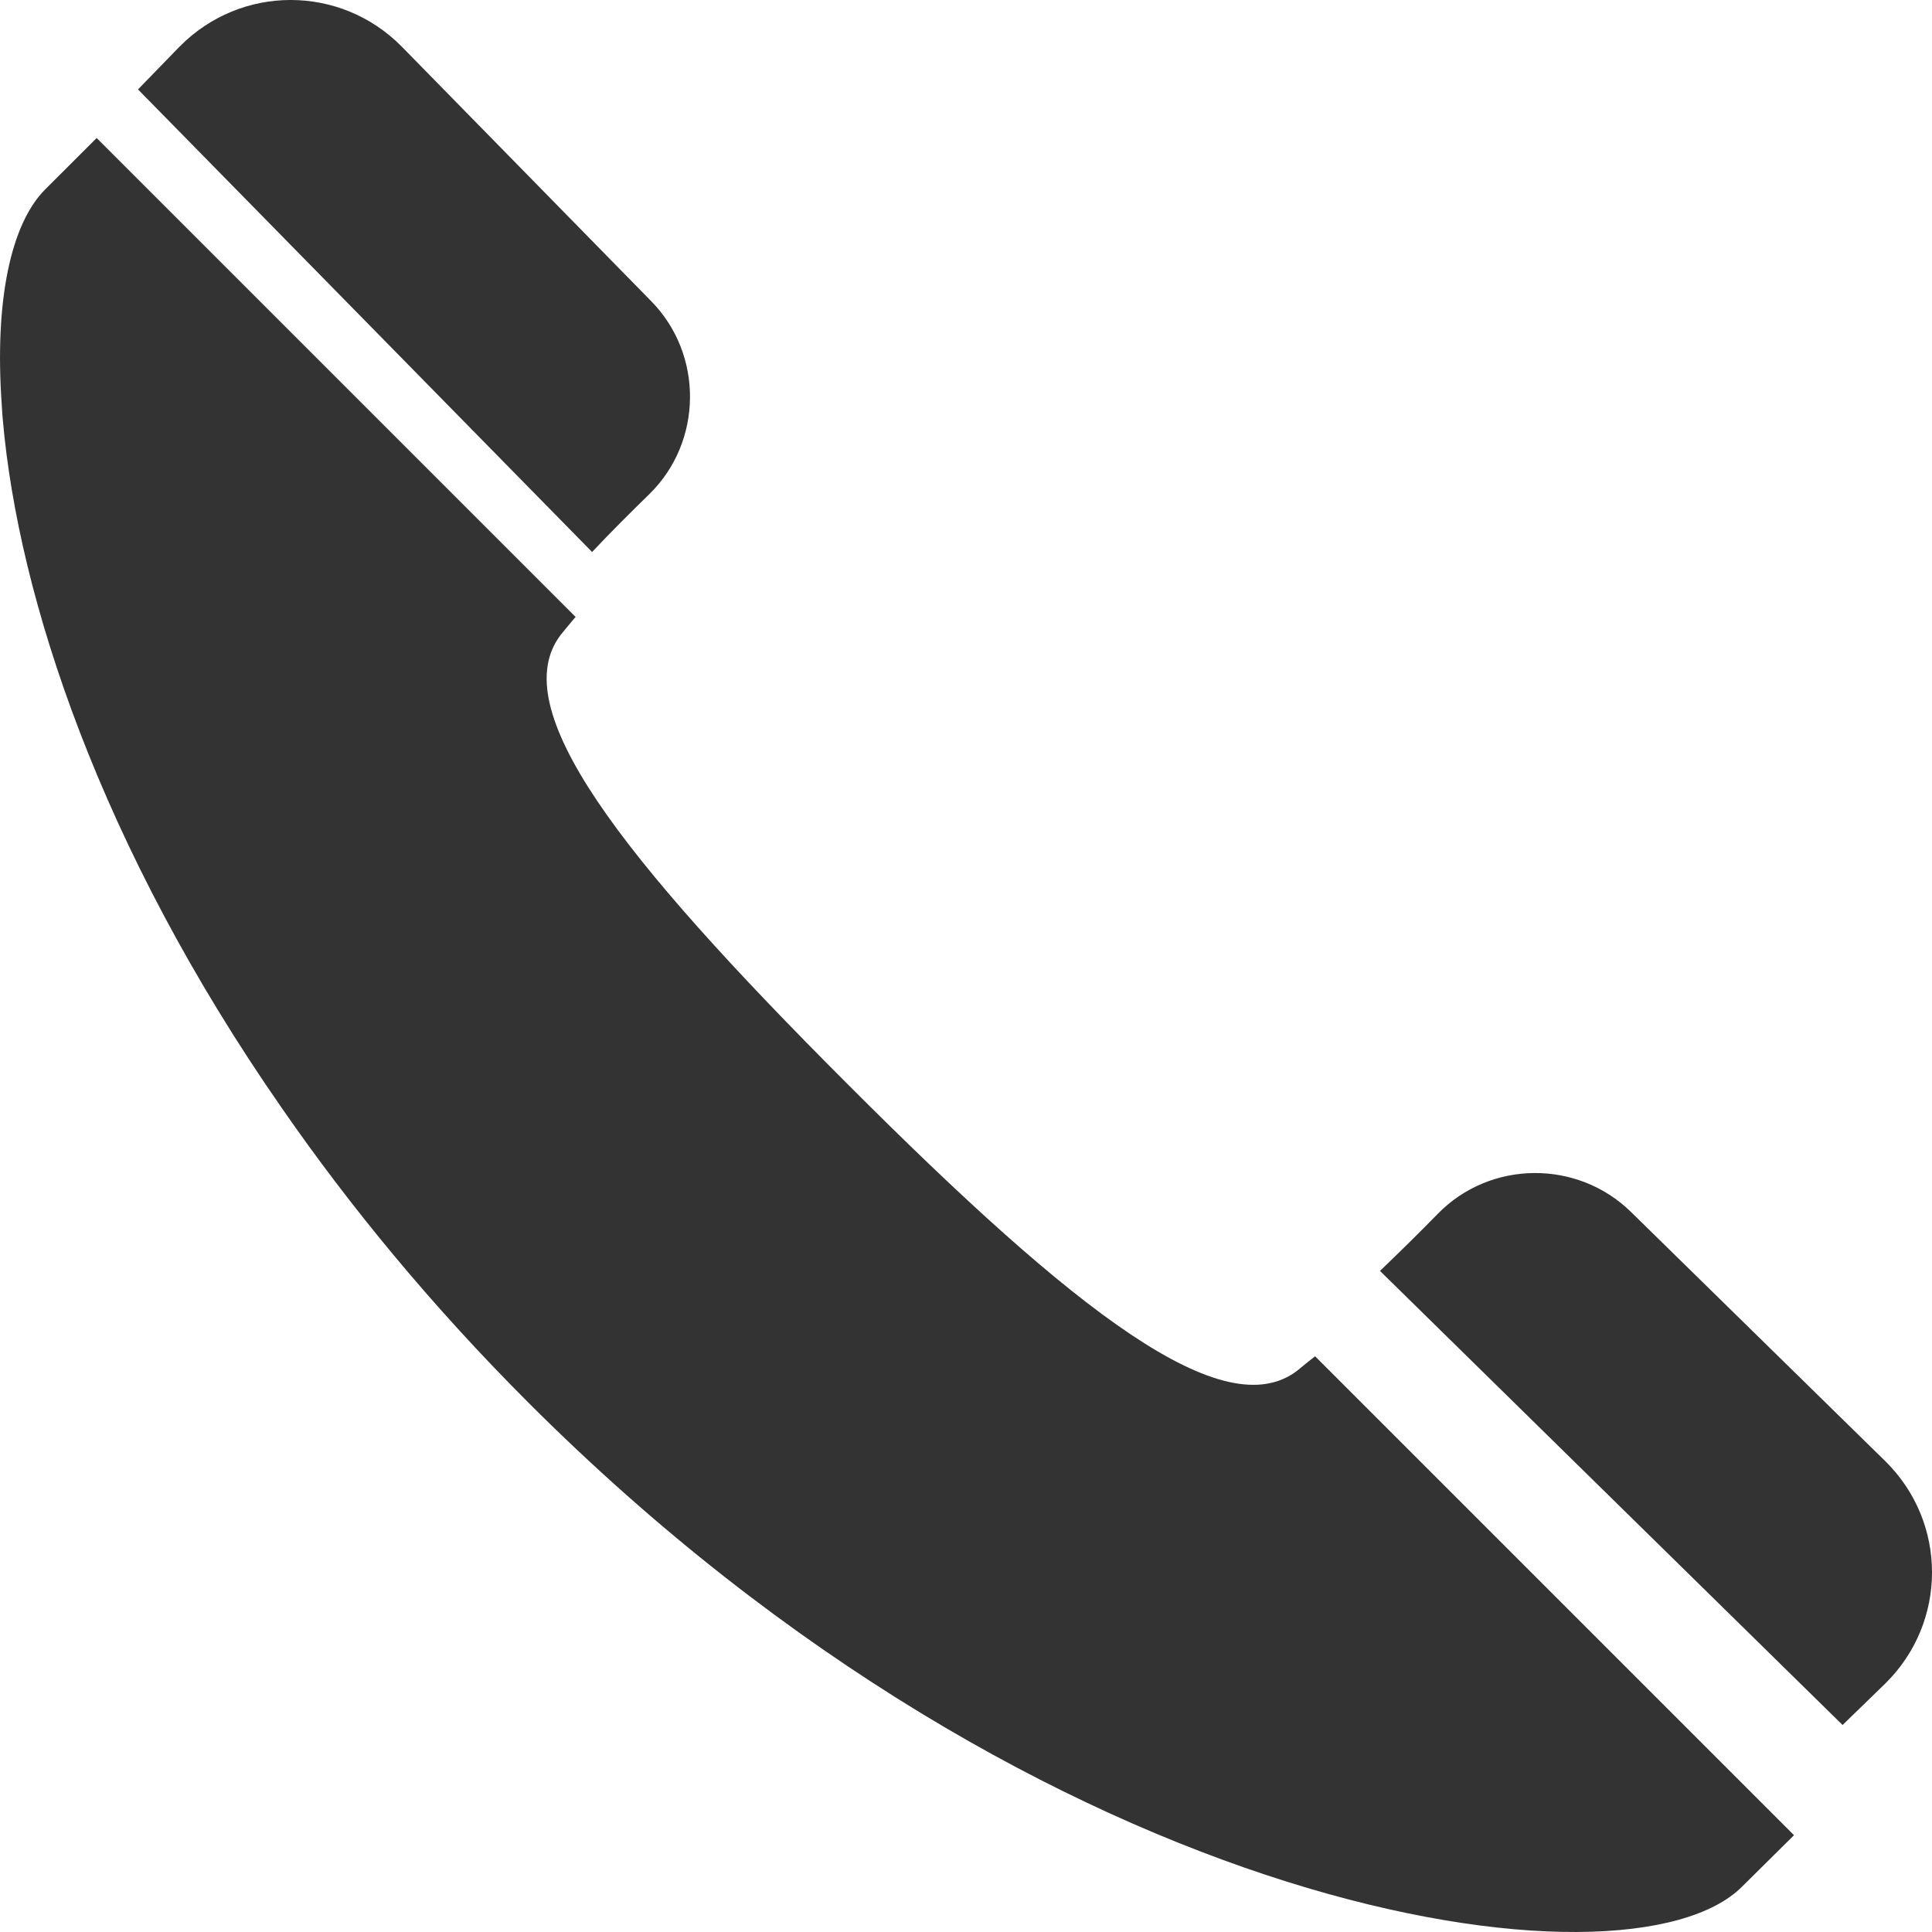 <svg width="28" height="28" viewBox="0 0 28 28" fill="none" xmlns="http://www.w3.org/2000/svg">
<path d="M9.411 7.161C10.187 6.401 10.198 5.134 9.434 4.361L5.821 0.674C4.932 -0.225 3.493 -0.225 2.604 0.674L2 1.296L8.581 8C8.842 7.722 9.132 7.433 9.411 7.161Z" fill="#333333"/>
<path d="M19.059 19.656C18.965 19.731 18.878 19.799 18.804 19.862C17.74 20.683 15.594 19.028 12.285 15.713C8.97 12.398 7.309 10.259 8.13 9.196C8.193 9.121 8.261 9.034 8.342 8.941L1.401 2L0.654 2.746C0.158 3.244 -0.081 4.353 0.025 5.86C0.029 5.921 0.031 5.979 0.037 6.041C0.038 6.06 0.041 6.079 0.042 6.098C0.266 8.647 1.446 12.266 4.083 16.057C5.069 17.482 6.254 18.925 7.664 20.334C15.159 27.828 23.593 28.998 25.247 27.343L25.991 26.606L25.994 26.603L26 26.597L19.059 19.656Z" fill="#333333"/>
<path d="M27.326 21.179L23.639 17.566C22.86 16.802 21.599 16.814 20.839 17.59C20.57 17.866 20.283 18.147 20.007 18.412C20.007 18.412 20.006 18.412 20.006 18.413C20.004 18.415 20.002 18.417 20 18.419L26.704 25L27.326 24.396C28.225 23.507 28.225 22.068 27.326 21.179Z" fill="#333333"/>
</svg>
